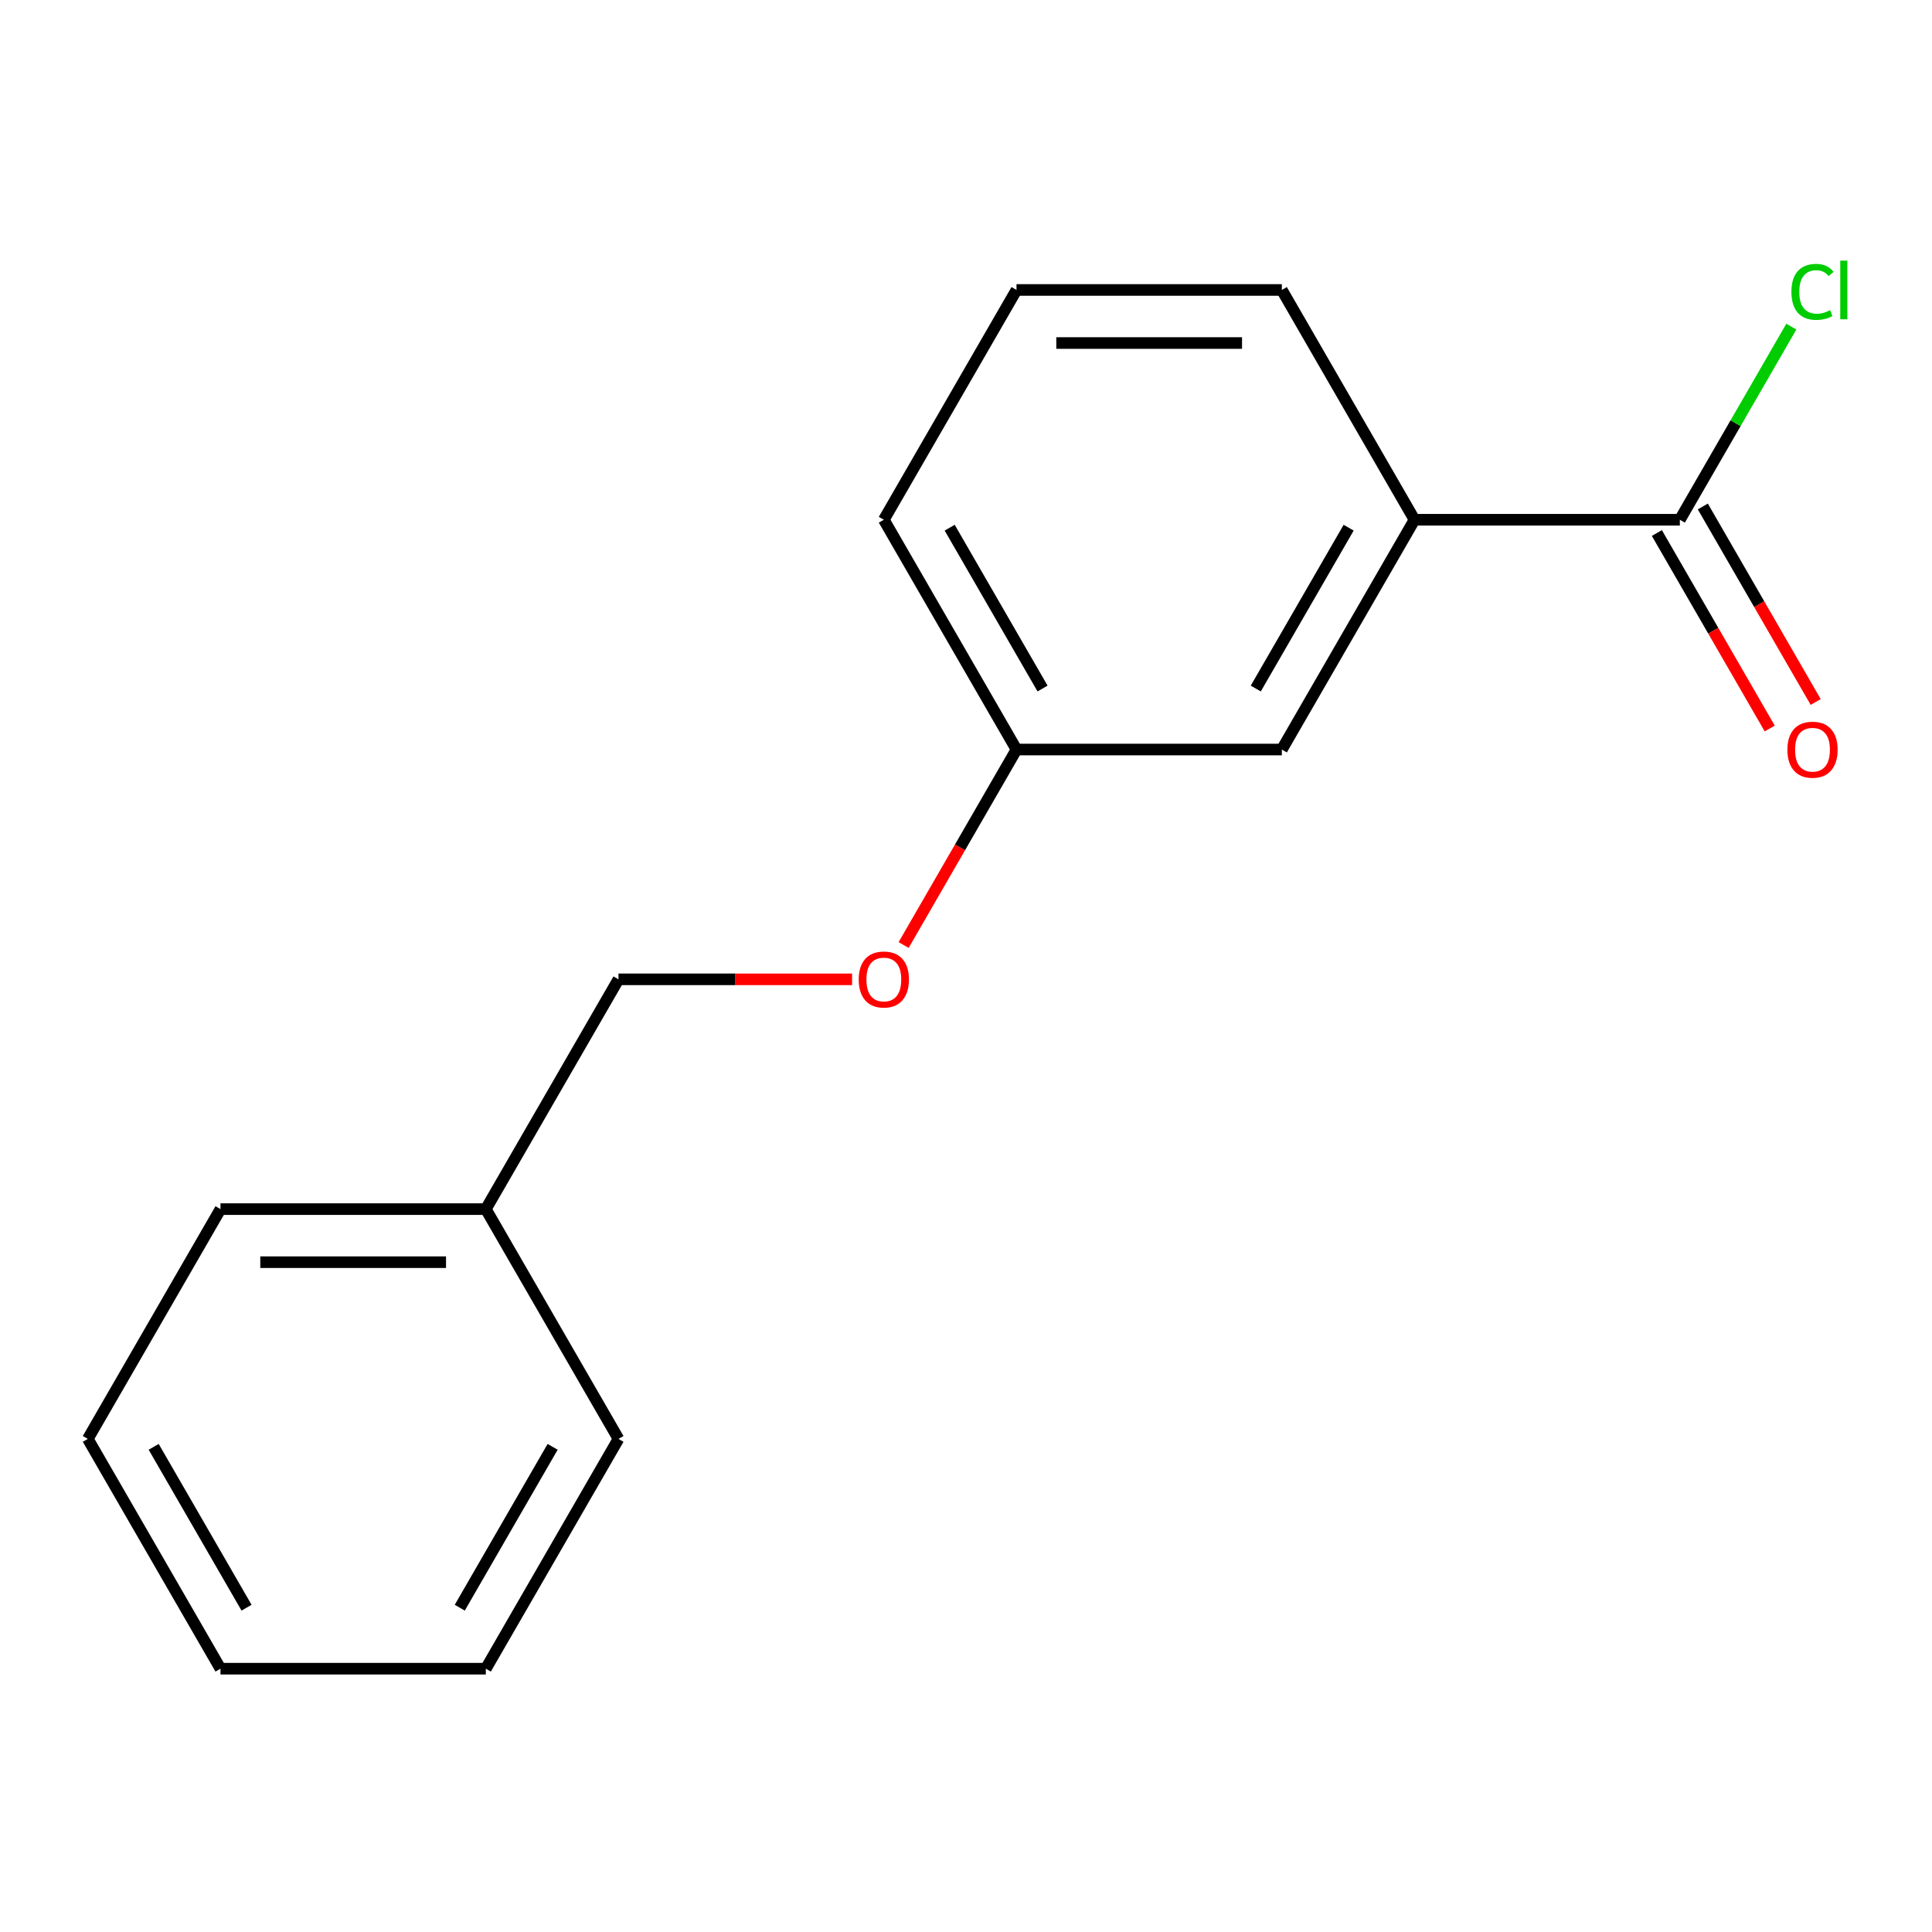 <?xml version='1.0' encoding='iso-8859-1'?>
<svg version='1.1' baseProfile='full'
              xmlns='http://www.w3.org/2000/svg'
                      xmlns:rdkit='http://www.rdkit.org/xml'
                      xmlns:xlink='http://www.w3.org/1999/xlink'
                  xml:space='preserve'
width='1000px' height='1000px' viewBox='0 0 1000 1000'>
<!-- END OF HEADER -->
<rect style='opacity:1.0;fill:#FFFFFF;stroke:none' width='1000' height='1000' x='0' y='0'> </rect>
<path class='bond-0' d='M 869.482,269.022 L 732.144,269.022' style='fill:none;fill-rule:evenodd;stroke:#000000;stroke-width:6px;stroke-linecap:butt;stroke-linejoin:miter;stroke-opacity:1' />
<path class='bond-2' d='M 857.588,275.889 L 886.797,326.481' style='fill:none;fill-rule:evenodd;stroke:#000000;stroke-width:6px;stroke-linecap:butt;stroke-linejoin:miter;stroke-opacity:1' />
<path class='bond-2' d='M 886.797,326.481 L 916.007,377.073' style='fill:none;fill-rule:evenodd;stroke:#FF0000;stroke-width:6px;stroke-linecap:butt;stroke-linejoin:miter;stroke-opacity:1' />
<path class='bond-2' d='M 881.376,262.155 L 910.585,312.747' style='fill:none;fill-rule:evenodd;stroke:#000000;stroke-width:6px;stroke-linecap:butt;stroke-linejoin:miter;stroke-opacity:1' />
<path class='bond-2' d='M 910.585,312.747 L 939.795,363.339' style='fill:none;fill-rule:evenodd;stroke:#FF0000;stroke-width:6px;stroke-linecap:butt;stroke-linejoin:miter;stroke-opacity:1' />
<path class='bond-3' d='M 869.482,269.022 L 898.339,219.039' style='fill:none;fill-rule:evenodd;stroke:#000000;stroke-width:6px;stroke-linecap:butt;stroke-linejoin:miter;stroke-opacity:1' />
<path class='bond-3' d='M 898.339,219.039 L 927.196,169.057' style='fill:none;fill-rule:evenodd;stroke:#00CC00;stroke-width:6px;stroke-linecap:butt;stroke-linejoin:miter;stroke-opacity:1' />
<path class='bond-1' d='M 732.144,269.022 L 663.475,387.96' style='fill:none;fill-rule:evenodd;stroke:#000000;stroke-width:6px;stroke-linecap:butt;stroke-linejoin:miter;stroke-opacity:1' />
<path class='bond-1' d='M 698.056,273.129 L 649.988,356.385' style='fill:none;fill-rule:evenodd;stroke:#000000;stroke-width:6px;stroke-linecap:butt;stroke-linejoin:miter;stroke-opacity:1' />
<path class='bond-8' d='M 732.144,269.022 L 663.475,150.084' style='fill:none;fill-rule:evenodd;stroke:#000000;stroke-width:6px;stroke-linecap:butt;stroke-linejoin:miter;stroke-opacity:1' />
<path class='bond-5' d='M 663.475,387.96 L 526.137,387.96' style='fill:none;fill-rule:evenodd;stroke:#000000;stroke-width:6px;stroke-linecap:butt;stroke-linejoin:miter;stroke-opacity:1' />
<path class='bond-4' d='M 467.718,489.144 L 496.928,438.552' style='fill:none;fill-rule:evenodd;stroke:#FF0000;stroke-width:6px;stroke-linecap:butt;stroke-linejoin:miter;stroke-opacity:1' />
<path class='bond-4' d='M 496.928,438.552 L 526.137,387.96' style='fill:none;fill-rule:evenodd;stroke:#000000;stroke-width:6px;stroke-linecap:butt;stroke-linejoin:miter;stroke-opacity:1' />
<path class='bond-6' d='M 441.035,506.898 L 380.582,506.898' style='fill:none;fill-rule:evenodd;stroke:#FF0000;stroke-width:6px;stroke-linecap:butt;stroke-linejoin:miter;stroke-opacity:1' />
<path class='bond-6' d='M 380.582,506.898 L 320.13,506.898' style='fill:none;fill-rule:evenodd;stroke:#000000;stroke-width:6px;stroke-linecap:butt;stroke-linejoin:miter;stroke-opacity:1' />
<path class='bond-16' d='M 526.137,387.96 L 457.468,269.022' style='fill:none;fill-rule:evenodd;stroke:#000000;stroke-width:6px;stroke-linecap:butt;stroke-linejoin:miter;stroke-opacity:1' />
<path class='bond-16' d='M 539.624,356.385 L 491.556,273.129' style='fill:none;fill-rule:evenodd;stroke:#000000;stroke-width:6px;stroke-linecap:butt;stroke-linejoin:miter;stroke-opacity:1' />
<path class='bond-7' d='M 320.13,506.898 L 251.461,625.836' style='fill:none;fill-rule:evenodd;stroke:#000000;stroke-width:6px;stroke-linecap:butt;stroke-linejoin:miter;stroke-opacity:1' />
<path class='bond-11' d='M 251.461,625.836 L 114.123,625.836' style='fill:none;fill-rule:evenodd;stroke:#000000;stroke-width:6px;stroke-linecap:butt;stroke-linejoin:miter;stroke-opacity:1' />
<path class='bond-11' d='M 230.861,653.303 L 134.724,653.303' style='fill:none;fill-rule:evenodd;stroke:#000000;stroke-width:6px;stroke-linecap:butt;stroke-linejoin:miter;stroke-opacity:1' />
<path class='bond-12' d='M 251.461,625.836 L 320.13,744.774' style='fill:none;fill-rule:evenodd;stroke:#000000;stroke-width:6px;stroke-linecap:butt;stroke-linejoin:miter;stroke-opacity:1' />
<path class='bond-9' d='M 663.475,150.084 L 526.137,150.084' style='fill:none;fill-rule:evenodd;stroke:#000000;stroke-width:6px;stroke-linecap:butt;stroke-linejoin:miter;stroke-opacity:1' />
<path class='bond-9' d='M 642.874,177.551 L 546.738,177.551' style='fill:none;fill-rule:evenodd;stroke:#000000;stroke-width:6px;stroke-linecap:butt;stroke-linejoin:miter;stroke-opacity:1' />
<path class='bond-10' d='M 526.137,150.084 L 457.468,269.022' style='fill:none;fill-rule:evenodd;stroke:#000000;stroke-width:6px;stroke-linecap:butt;stroke-linejoin:miter;stroke-opacity:1' />
<path class='bond-13' d='M 114.123,625.836 L 45.455,744.774' style='fill:none;fill-rule:evenodd;stroke:#000000;stroke-width:6px;stroke-linecap:butt;stroke-linejoin:miter;stroke-opacity:1' />
<path class='bond-14' d='M 320.13,744.774 L 251.461,863.712' style='fill:none;fill-rule:evenodd;stroke:#000000;stroke-width:6px;stroke-linecap:butt;stroke-linejoin:miter;stroke-opacity:1' />
<path class='bond-14' d='M 286.042,748.881 L 237.974,832.138' style='fill:none;fill-rule:evenodd;stroke:#000000;stroke-width:6px;stroke-linecap:butt;stroke-linejoin:miter;stroke-opacity:1' />
<path class='bond-17' d='M 45.455,744.774 L 114.123,863.712' style='fill:none;fill-rule:evenodd;stroke:#000000;stroke-width:6px;stroke-linecap:butt;stroke-linejoin:miter;stroke-opacity:1' />
<path class='bond-17' d='M 79.543,748.881 L 127.611,832.138' style='fill:none;fill-rule:evenodd;stroke:#000000;stroke-width:6px;stroke-linecap:butt;stroke-linejoin:miter;stroke-opacity:1' />
<path class='bond-15' d='M 251.461,863.712 L 114.123,863.712' style='fill:none;fill-rule:evenodd;stroke:#000000;stroke-width:6px;stroke-linecap:butt;stroke-linejoin:miter;stroke-opacity:1' />
<path  class='atom-3' d='M 925.151 388.04
Q 925.151 381.24, 928.511 377.44
Q 931.871 373.64, 938.151 373.64
Q 944.431 373.64, 947.791 377.44
Q 951.151 381.24, 951.151 388.04
Q 951.151 394.92, 947.751 398.84
Q 944.351 402.72, 938.151 402.72
Q 931.911 402.72, 928.511 398.84
Q 925.151 394.96, 925.151 388.04
M 938.151 399.52
Q 942.471 399.52, 944.791 396.64
Q 947.151 393.72, 947.151 388.04
Q 947.151 382.48, 944.791 379.68
Q 942.471 376.84, 938.151 376.84
Q 933.831 376.84, 931.471 379.64
Q 929.151 382.44, 929.151 388.04
Q 929.151 393.76, 931.471 396.64
Q 933.831 399.52, 938.151 399.52
' fill='#FF0000'/>
<path  class='atom-4' d='M 927.231 151.064
Q 927.231 144.024, 930.511 140.344
Q 933.831 136.624, 940.111 136.624
Q 945.951 136.624, 949.071 140.744
L 946.431 142.904
Q 944.151 139.904, 940.111 139.904
Q 935.831 139.904, 933.551 142.784
Q 931.311 145.624, 931.311 151.064
Q 931.311 156.664, 933.631 159.544
Q 935.991 162.424, 940.551 162.424
Q 943.671 162.424, 947.311 160.544
L 948.431 163.544
Q 946.951 164.504, 944.711 165.064
Q 942.471 165.624, 939.991 165.624
Q 933.831 165.624, 930.511 161.864
Q 927.231 158.104, 927.231 151.064
' fill='#00CC00'/>
<path  class='atom-4' d='M 952.511 134.904
L 956.191 134.904
L 956.191 165.264
L 952.511 165.264
L 952.511 134.904
' fill='#00CC00'/>
<path  class='atom-5' d='M 444.468 506.978
Q 444.468 500.178, 447.828 496.378
Q 451.188 492.578, 457.468 492.578
Q 463.748 492.578, 467.108 496.378
Q 470.468 500.178, 470.468 506.978
Q 470.468 513.858, 467.068 517.778
Q 463.668 521.658, 457.468 521.658
Q 451.228 521.658, 447.828 517.778
Q 444.468 513.898, 444.468 506.978
M 457.468 518.458
Q 461.788 518.458, 464.108 515.578
Q 466.468 512.658, 466.468 506.978
Q 466.468 501.418, 464.108 498.618
Q 461.788 495.778, 457.468 495.778
Q 453.148 495.778, 450.788 498.578
Q 448.468 501.378, 448.468 506.978
Q 448.468 512.698, 450.788 515.578
Q 453.148 518.458, 457.468 518.458
' fill='#FF0000'/>
</svg>
